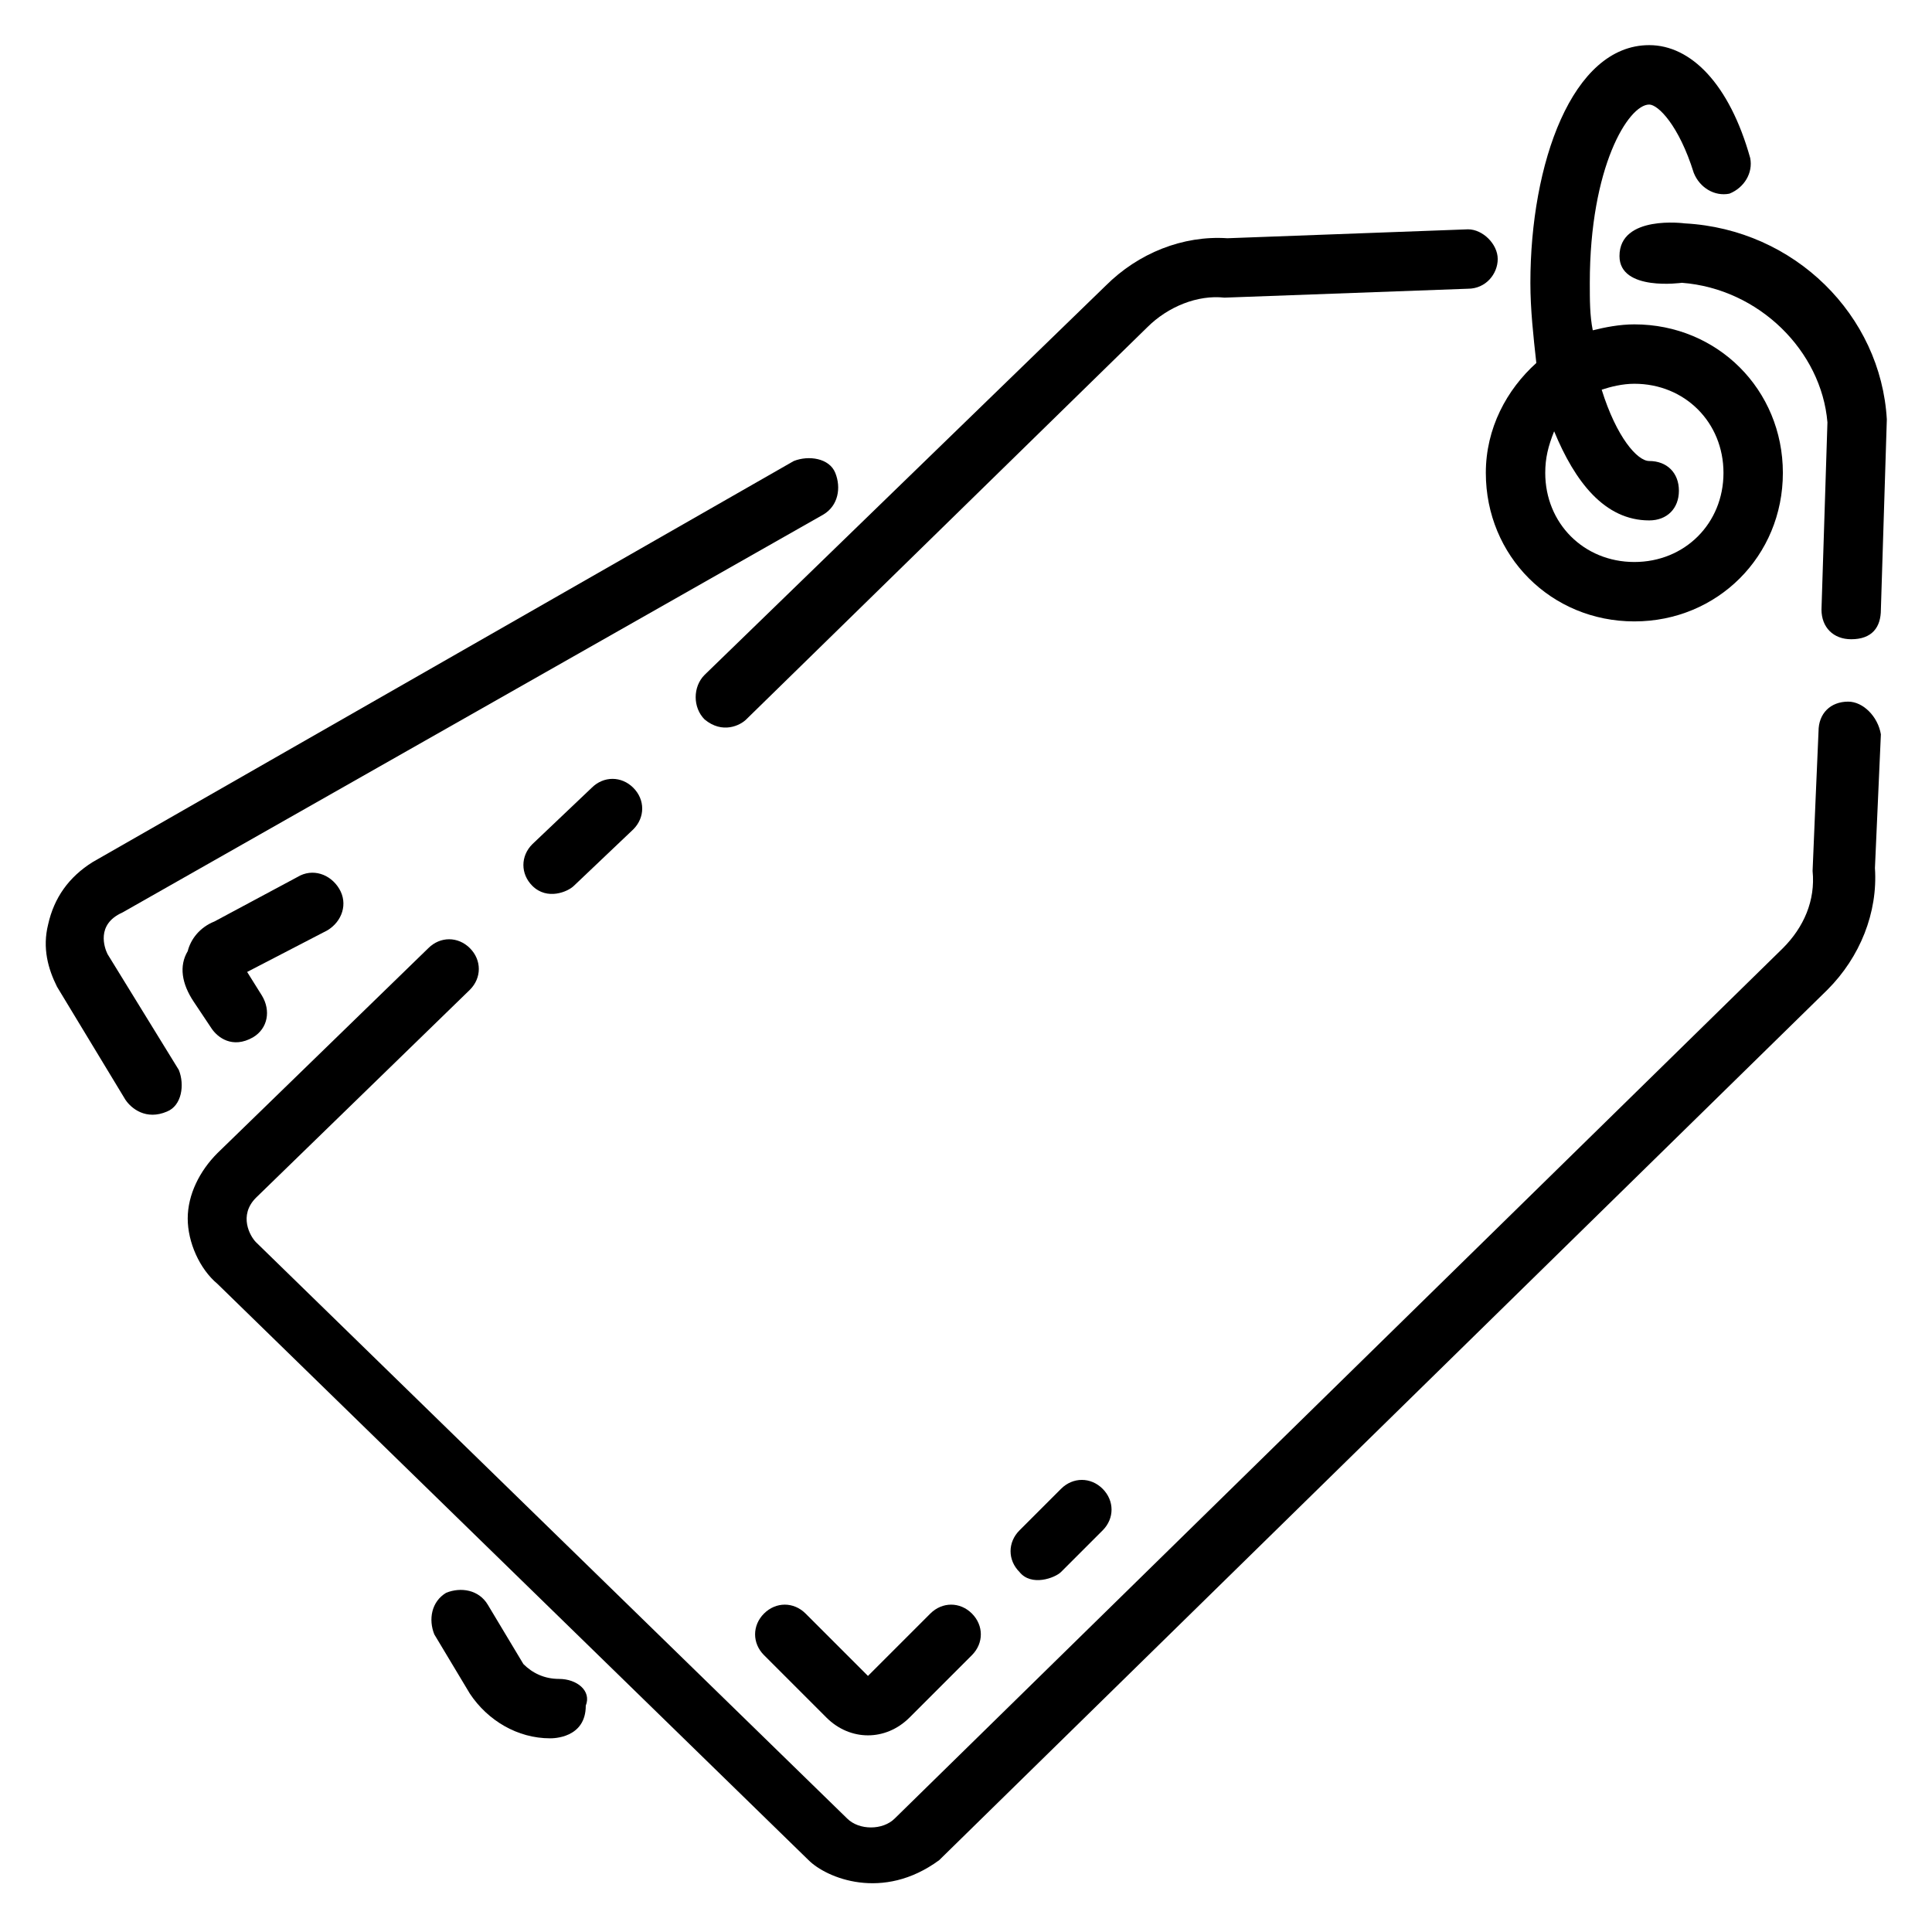 <?xml version="1.0" encoding="UTF-8"?>
<!-- Uploaded to: SVG Repo, www.svgrepo.com, Generator: SVG Repo Mixer Tools -->
<svg fill="#000000" width="800px" height="800px" version="1.1" viewBox="144 144 512 512" xmlns="http://www.w3.org/2000/svg">
 <g>
  <path d="m590.5 203.2s-17.32-2.363-17.32 8.66c0.004 9.445 16.535 7.082 16.535 7.082 20.469 1.574 37 18.105 38.574 37l-1.578 49.594c0 4.723 3.148 7.871 7.871 7.871 5.512 0 7.871-3.148 7.871-7.871l1.574-50.383c-1.57-27.551-24.398-50.379-53.527-51.953z"/>
  <path d="m633.8 329.94c-4.723 0-7.871 3.148-7.871 7.871 0 0-1.574 36.211-1.574 37 0.789 7.871-2.363 14.957-7.871 20.469l-235.38 230.65c-3.148 3.148-9.445 3.148-12.594 0l-156.66-152.72c-1.574-1.574-4.723-7.086 0-11.809l56.68-55.105c3.148-3.148 3.148-7.871 0-11.02-3.148-3.148-7.871-3.148-11.02 0l-55.891 54.316c-4.723 4.723-7.871 11.02-7.871 17.32 0 6.297 3.148 13.383 7.871 17.32l156.65 152.72c4.723 4.723 19.68 11.02 34.637 0l235.38-230.65c8.66-8.66 13.383-20.469 12.594-32.273l1.574-35.426c-0.789-4.727-4.723-8.664-8.66-8.664z"/>
  <path d="m300.81 352.77-15.742 14.957c-3.148 3.148-3.148 7.871 0 11.02 3.938 3.938 9.445 1.574 11.02 0l15.742-14.957c3.148-3.148 3.148-7.871 0-11.02-3.148-3.148-7.871-3.148-11.02 0z"/>
  <path d="m330.73 334.66c4.723 3.938 9.445 1.574 11.02 0l106.27-103.91c5.512-5.512 13.383-8.66 20.469-7.871l64.551-2.363c4.723 0 7.871-3.938 7.871-7.871 0-3.938-3.938-7.871-7.871-7.871l-63.762 2.363c-11.809-0.789-23.617 3.938-32.273 12.594l-106.28 103.12c-3.152 3.148-3.152 8.66 0 11.809z"/>
  <path d="m537.76 269.32c0 22.043 17.32 39.359 39.359 39.359 22.043 0 39.359-17.32 39.359-39.359 0-22.043-17.32-39.359-39.359-39.359-3.938 0-7.871 0.789-11.02 1.574-0.785-3.938-0.785-7.875-0.785-12.598 0-30.699 10.234-47.23 15.742-47.23 2.363 0 7.871 5.512 11.809 18.105 1.574 3.938 5.512 6.297 9.445 5.512 3.938-1.574 6.297-5.512 5.512-9.445-5.512-19.684-15.746-29.918-26.766-29.918-20.469 0-31.488 31.488-31.488 62.977 0 7.086 0.789 14.168 1.574 21.254-7.871 7.086-13.383 17.32-13.383 29.129zm18.105-11.023c5.512 13.383 13.383 23.617 25.191 23.617 4.723 0 7.871-3.148 7.871-7.871s-3.148-7.871-7.871-7.871c-3.148 0-8.66-6.297-12.594-18.895 2.363-0.789 5.512-1.574 8.66-1.574 13.383 0 23.617 10.234 23.617 23.617 0 13.383-10.234 23.617-23.617 23.617-13.383 0-23.617-10.234-23.617-23.617 0-3.938 0.785-7.086 2.359-11.023z"/>
  <path d="m292.15 588.93c-3.938 0-7.086-1.574-9.445-3.938l-9.445-15.742c-2.363-3.938-7.086-4.723-11.02-3.148-3.938 2.363-4.723 7.086-3.148 11.02l9.445 15.742c4.723 7.086 12.594 11.809 21.254 11.809 0.789 0 9.445 0 9.445-8.66 1.574-3.934-2.363-7.082-7.086-7.082z"/>
  <path d="m172.5 396.85c-0.789-1.574-3.148-7.871 3.938-11.02l185.78-105.48c3.938-2.363 4.723-7.086 3.148-11.02-1.574-3.938-7.086-4.723-11.02-3.148l-185.78 106.27c-6.297 3.938-10.234 9.445-11.809 16.531-1.574 6.297 0 11.809 2.363 16.531l18.105 29.914c1.574 2.363 5.512 5.512 11.02 3.148 3.938-1.574 4.723-7.086 3.148-11.02z"/>
  <path d="m390.55 571.61-16.531 16.531-16.531-16.531c-3.148-3.148-7.871-3.148-11.02 0s-3.148 7.871 0 11.02l16.531 16.531c3.148 3.148 7.086 4.723 11.02 4.723 3.938 0 7.871-1.574 11.02-4.723l16.531-16.531c3.148-3.148 3.148-7.871 0-11.02-3.144-3.148-7.871-3.148-11.02 0z"/>
  <path d="m425.19 538.55-11.02 11.02c-3.148 3.148-3.148 7.871 0 11.02 3.148 3.938 9.445 1.574 11.02 0l11.02-11.02c3.148-3.148 3.148-7.871 0-11.02-3.144-3.148-7.871-3.148-11.02 0z"/>
  <path d="m200.05 416.53c1.574 2.363 5.512 5.512 11.02 2.363 3.938-2.363 4.723-7.086 2.363-11.02l-3.938-6.297 21.254-11.02c3.938-2.363 5.512-7.086 3.148-11.02-2.363-3.938-7.086-5.512-11.02-3.148l-22.043 11.809c-3.938 1.574-6.297 4.723-7.086 7.871-2.359 3.93-1.574 8.652 1.574 13.375z"/>
 </g>
</svg>